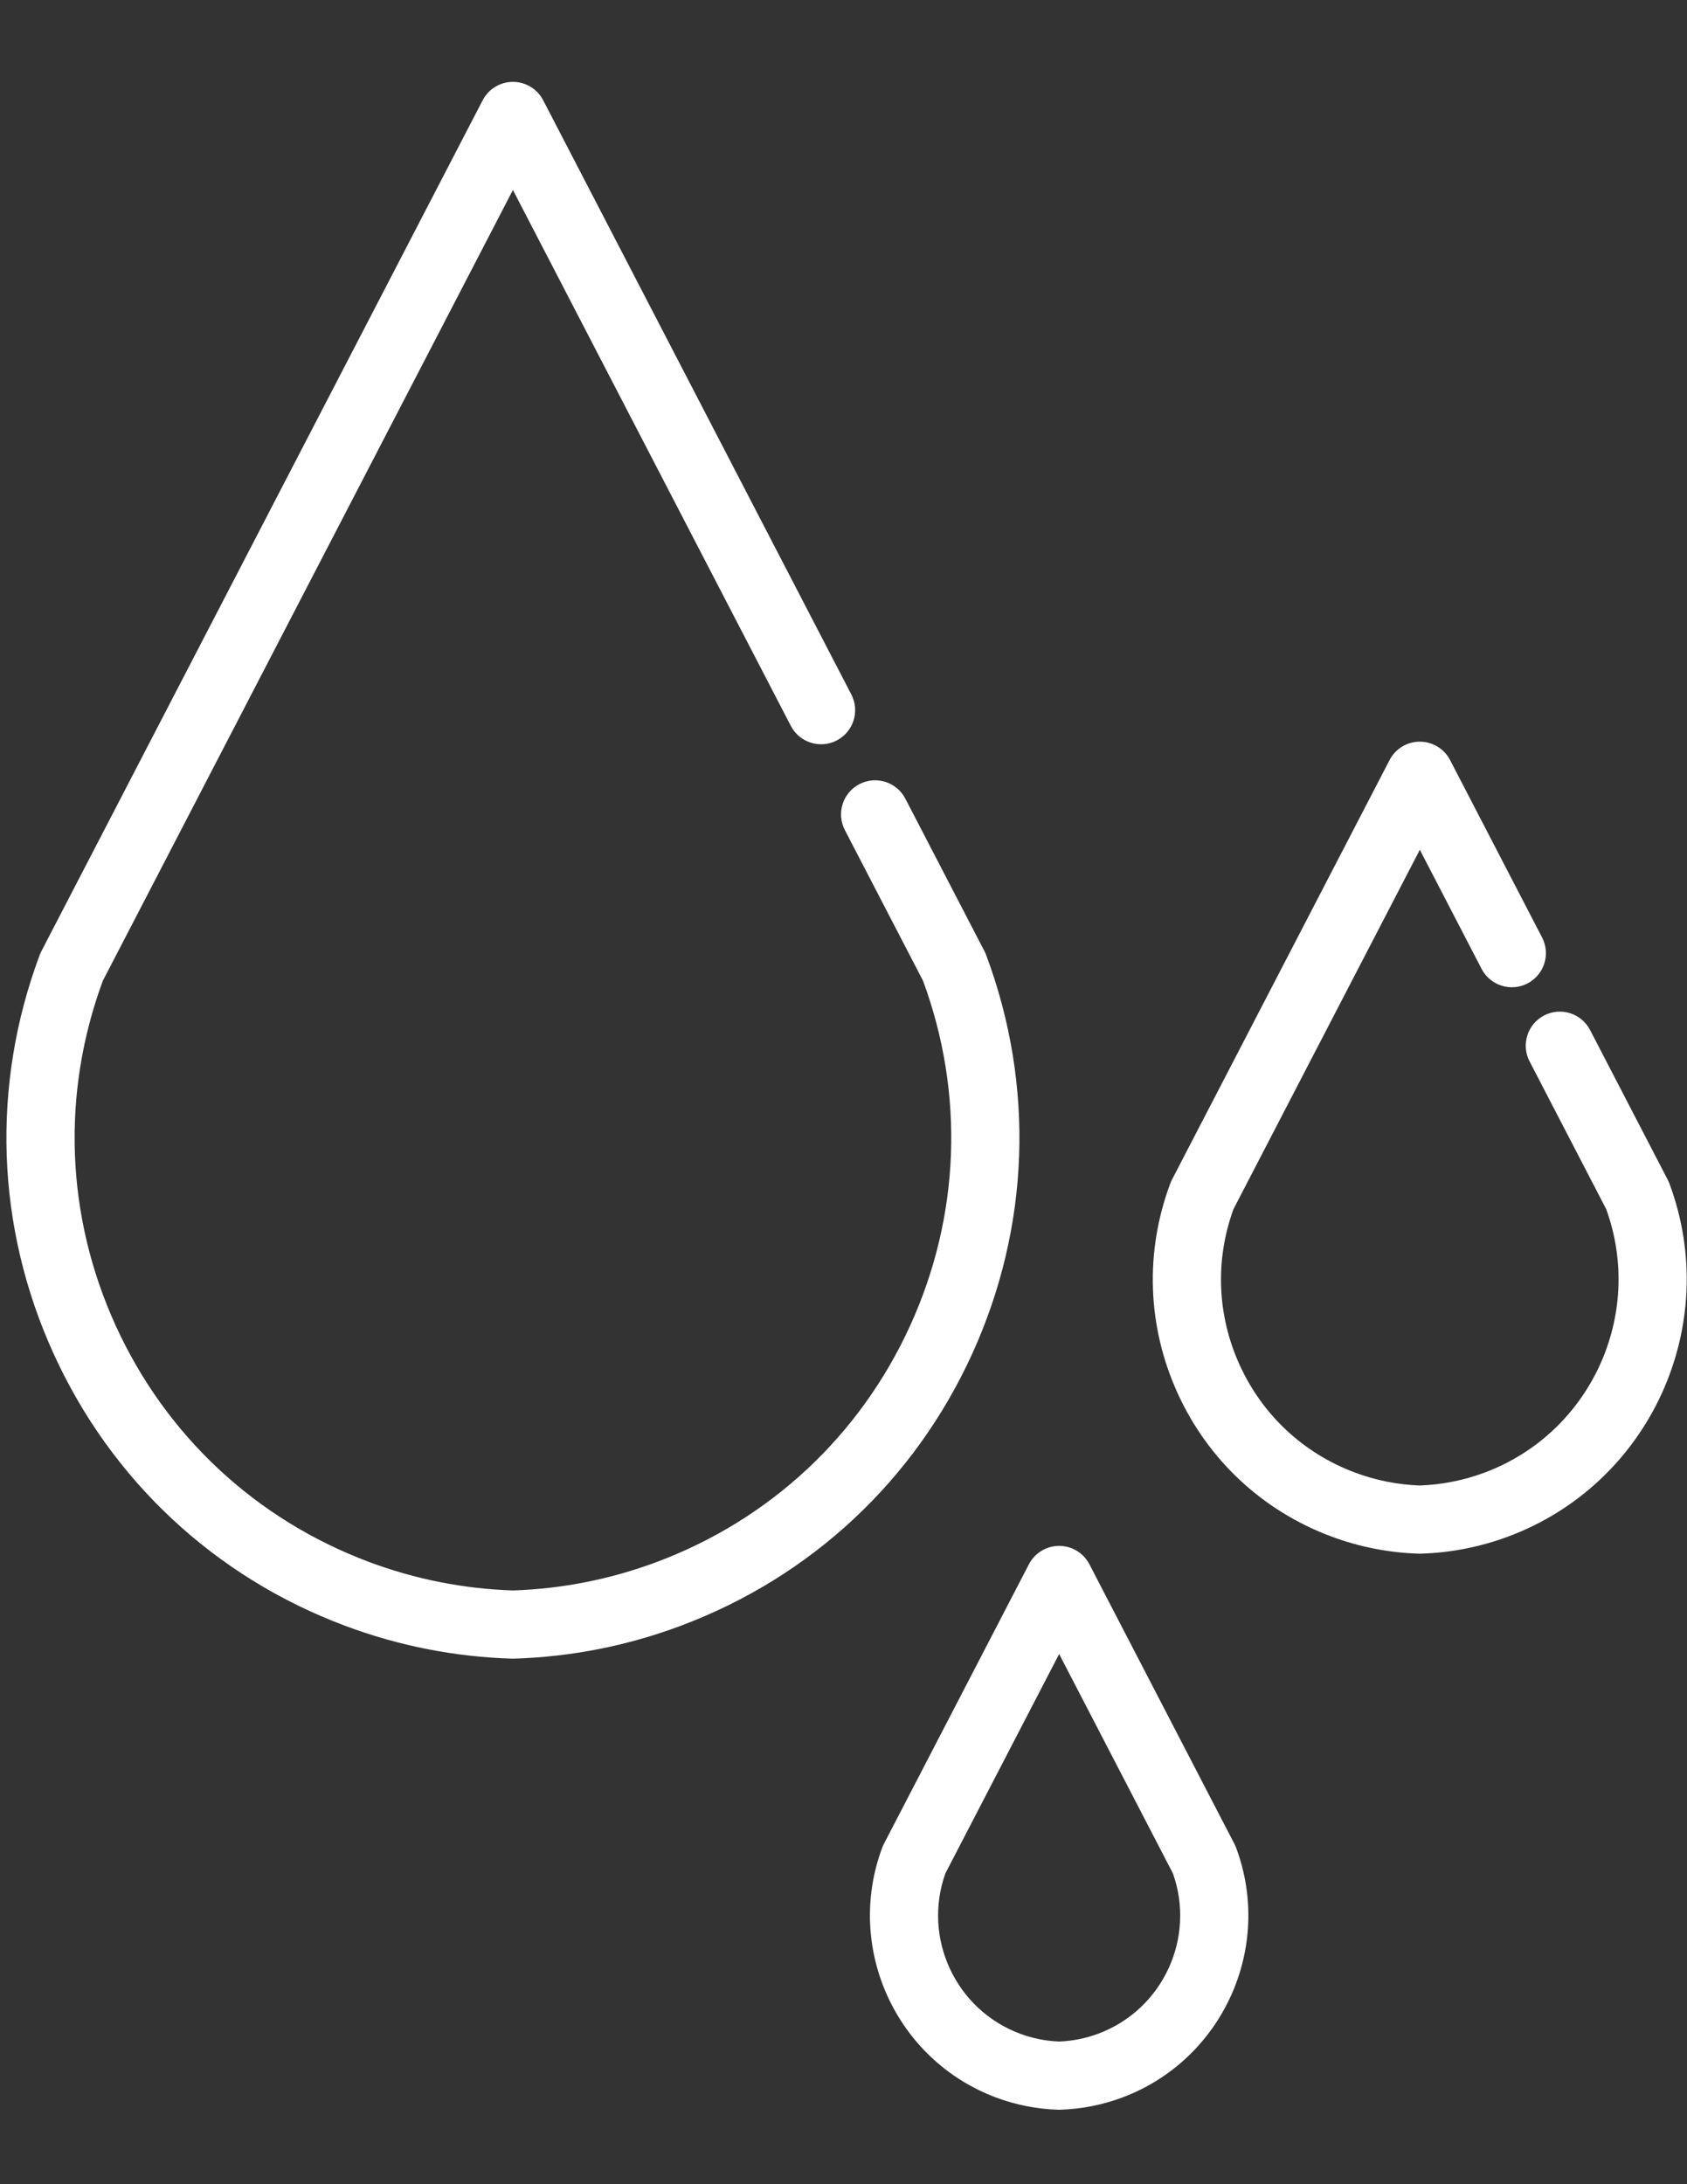 <?xml version="1.0" encoding="utf-8"?>
<!-- Generator: Adobe Illustrator 16.0.0, SVG Export Plug-In . SVG Version: 6.00 Build 0)  -->
<!DOCTYPE svg PUBLIC "-//W3C//DTD SVG 1.1//EN" "http://www.w3.org/Graphics/SVG/1.1/DTD/svg11.dtd">
<svg version="1.1" id="Layer_1" xmlns="http://www.w3.org/2000/svg" xmlns:xlink="http://www.w3.org/1999/xlink" x="0px" y="0px"
	 width="612px" height="792px" viewBox="0 0 612 792" enable-background="new 0 0 612 792" xml:space="preserve">
<rect x="0" y="0" width="612" height="792" fill="#333333" stroke="none"/>
<g>
	<g>
		<g>
			<path fill="#FFFFFF" d="M357.771,346.333c-0.176-0.469-0.379-0.927-0.608-1.369l-28.726-55.362
				c-3.143-6.058-10.599-8.425-16.665-5.278c-6.061,3.142-8.423,10.604-5.278,16.666l28.374,54.686
				c15.081,40.931,13.426,85.293-4.688,125.002c-18.215,39.932-50.896,70.379-92.016,85.736
				c-16.72,6.245-34.244,9.706-52.089,10.292c-17.844-0.586-35.368-4.047-52.09-10.292c-41.12-15.356-73.798-45.804-92.015-85.736
				c-18.113-39.709-19.77-84.073-4.685-125.002L186.075,68.891l100.816,194.315c3.145,6.059,10.603,8.423,16.667,5.281
				c6.061-3.146,8.423-10.606,5.28-16.667L197.051,36.354c-2.127-4.098-6.359-6.668-10.976-6.668c-4.617,0-8.848,2.571-10.974,6.668
				L14.985,344.964c-0.228,0.443-0.431,0.9-0.605,1.369c-17.67,47.307-15.861,98.662,5.098,144.604
				c20.956,45.939,58.551,80.971,105.858,98.636c19.375,7.237,39.685,11.226,60.363,11.856c0.125,0.005,0.251,0.006,0.377,0.006
				c0.125,0,0.252-0.001,0.375-0.006c20.679-0.631,40.99-4.619,60.362-11.856c47.307-17.665,84.902-52.696,105.859-98.636
				C373.631,444.998,375.441,393.643,357.771,346.333z"/>
			<path fill="#FFFFFF" d="M605.608,429.134c-0.176-0.469-0.379-0.926-0.607-1.368l-28.163-54.28
				c-3.143-6.058-10.6-8.422-16.666-5.281c-6.061,3.146-8.423,10.606-5.28,16.667l27.804,53.588
				c13.938,38.441-5.74,81.173-44.127,95.507c-7.546,2.816-15.447,4.389-23.492,4.677c-8.045-0.286-15.948-1.858-23.493-4.675
				c-18.708-6.986-33.574-20.84-41.859-39.005c-8.186-17.947-8.983-37.983-2.265-56.502l67.617-130.327l22.402,43.18
				c3.146,6.06,10.604,8.422,16.667,5.28c6.061-3.146,8.424-10.606,5.278-16.667l-33.375-64.331
				c-2.125-4.096-6.358-6.668-10.975-6.668s-8.848,2.571-10.972,6.668l-78.949,152.167c-0.23,0.443-0.434,0.899-0.607,1.368
				c-9.298,24.893-8.346,51.916,2.681,76.091c11.028,24.175,30.812,42.606,55.708,51.905c10.195,3.807,20.883,5.904,31.762,6.237
				c0.126,0.006,0.252,0.007,0.378,0.007c0.128,0,0.251-0.001,0.385-0.008c10.877-0.332,21.563-2.43,31.761-6.238
				C598.604,537.938,624.798,480.521,605.608,429.134z"/>
			<path fill="#FFFFFF" d="M447.813,668.61l-52.605-101.394c-2.124-4.096-6.357-6.669-10.973-6.669
				c-4.617,0-8.848,2.57-10.973,6.669l-52.61,101.394c-0.23,0.443-0.436,0.902-0.611,1.371
				c-13.578,36.372,4.962,77.015,41.337,90.599c7.216,2.69,14.778,4.177,22.477,4.414c0.126,0.004,0.253,0.005,0.381,0.005
				c0.126,0,0.253-0.001,0.382-0.005c7.693-0.237,15.255-1.724,22.479-4.416c36.371-13.584,54.91-54.226,41.326-90.598
				C448.246,669.514,448.042,669.054,447.813,668.61z M398.448,737.416c-4.57,1.705-9.353,2.664-14.217,2.854
				c-4.866-0.189-9.646-1.146-14.211-2.852c-23.38-8.731-35.404-34.693-27.061-58.125l41.271-79.539l41.268,79.539
				C433.845,702.724,421.821,728.686,398.448,737.416z"/>
		</g>
	</g>
</g>
</svg>
